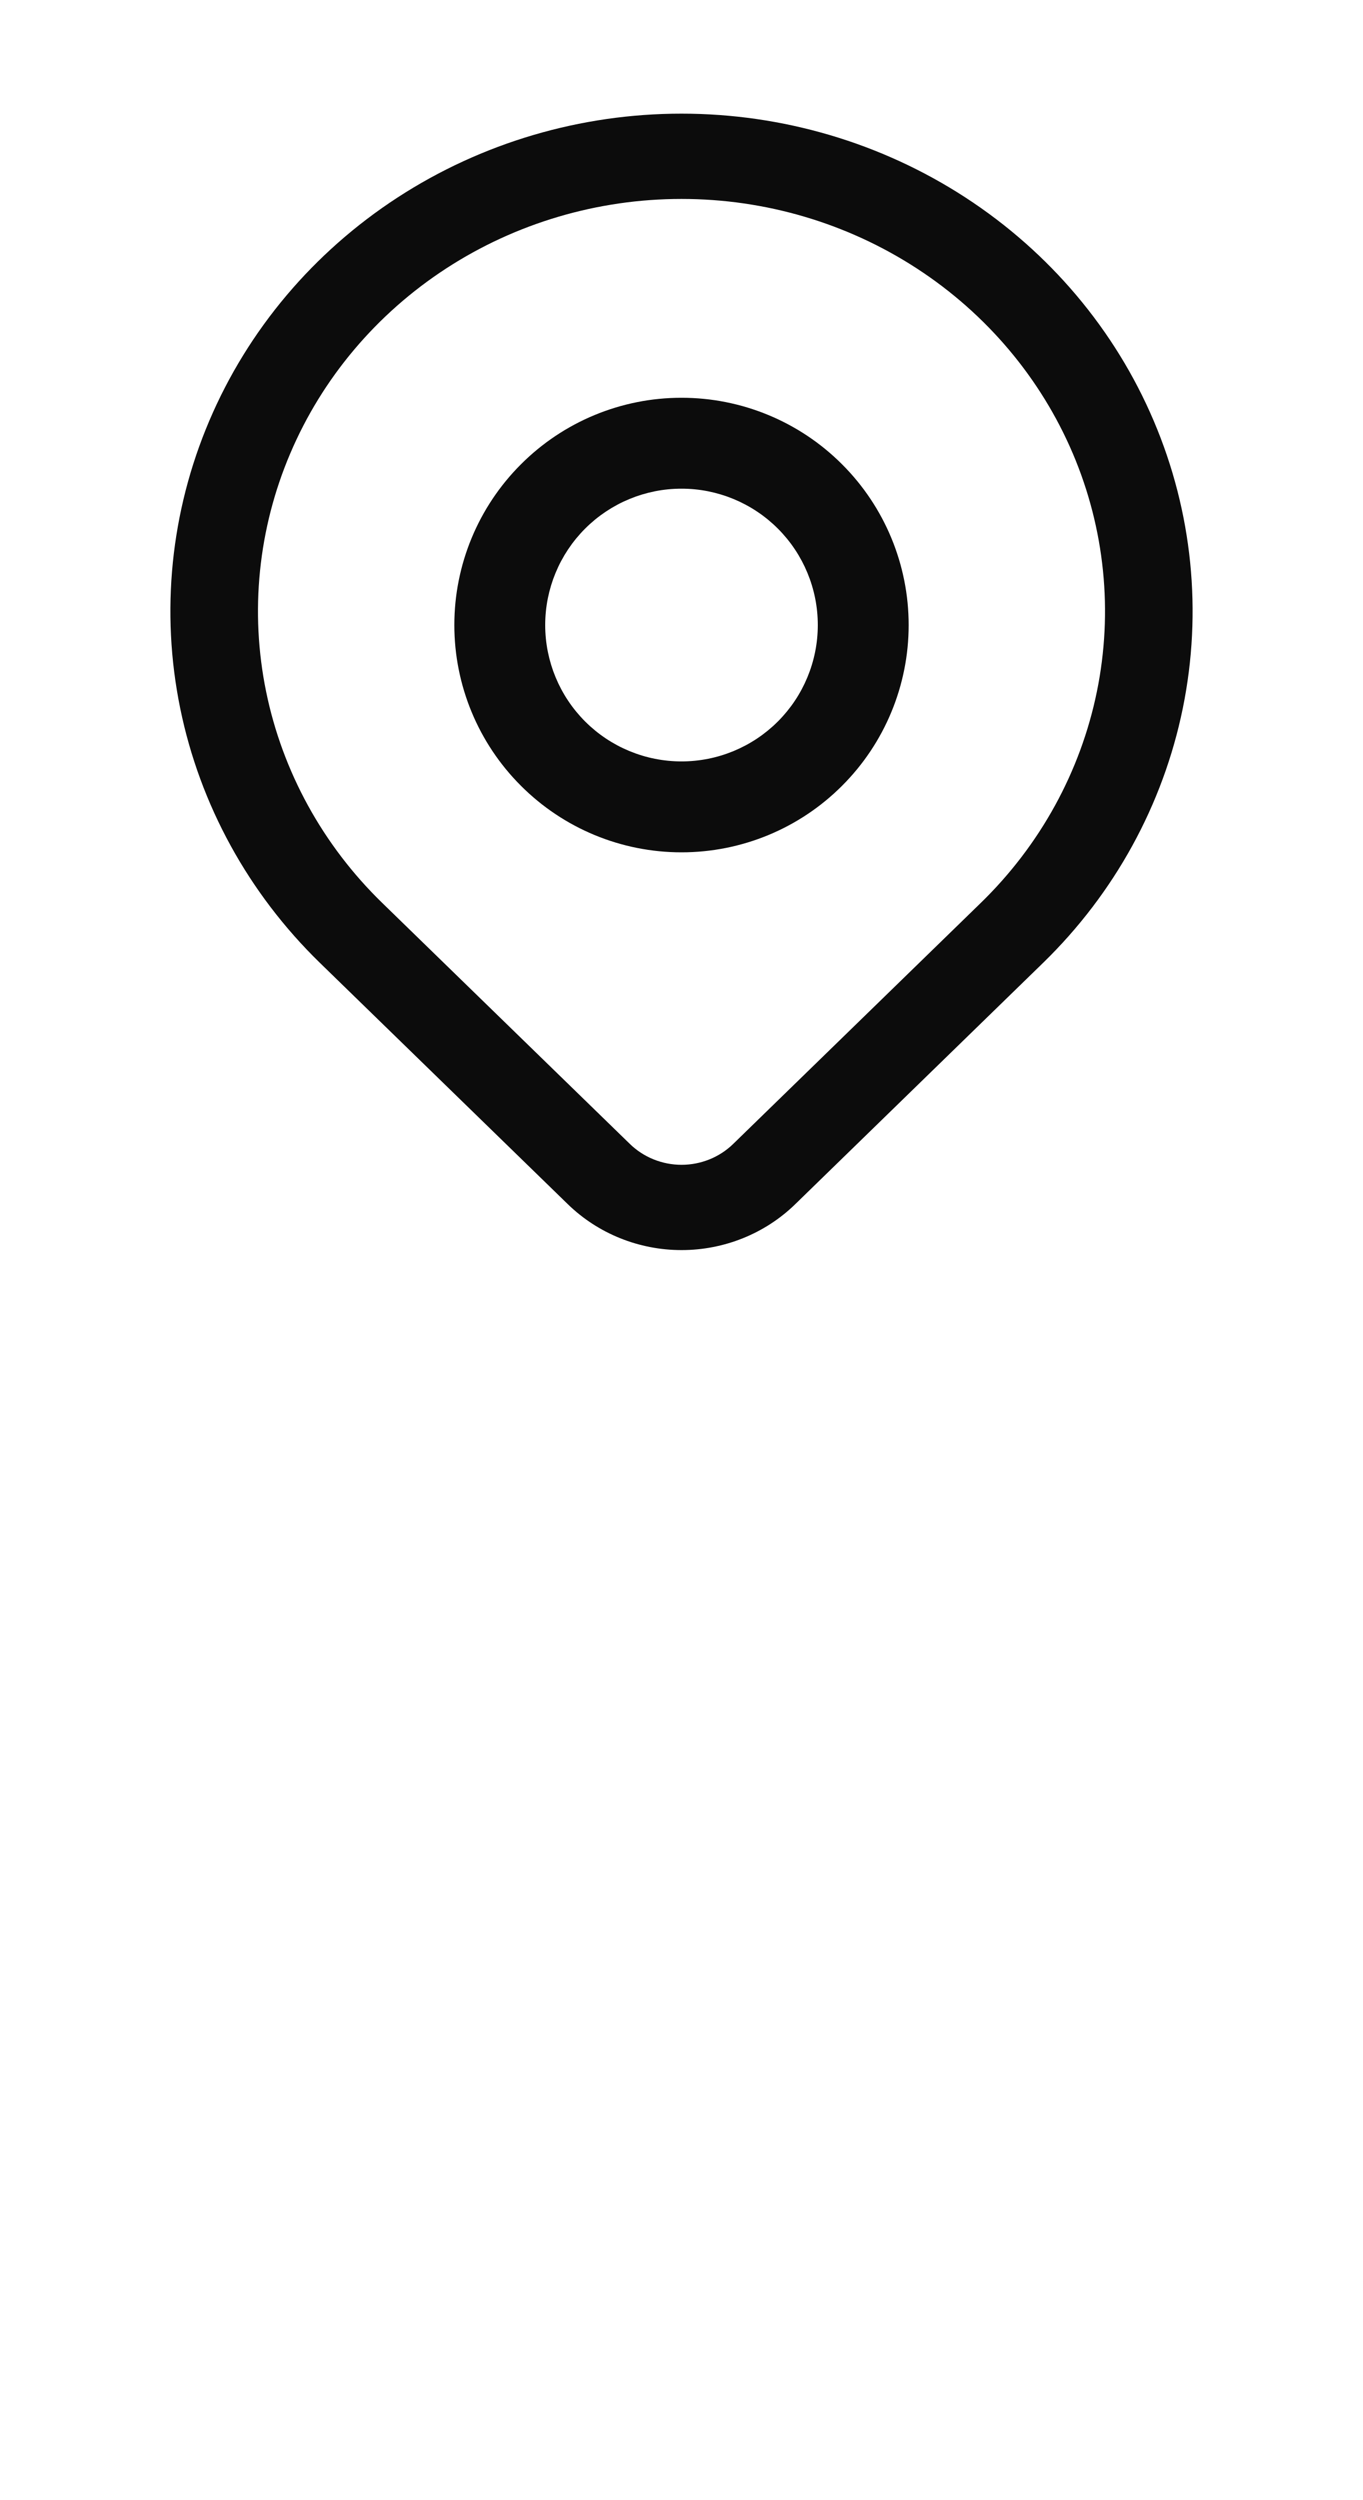 <svg width="24" height="44" viewBox="0 0 24 44" fill="none" xmlns="http://www.w3.org/2000/svg">
<path fill-rule="evenodd" clip-rule="evenodd" d="M12 7C10.939 7 9.922 7.421 9.172 8.172C8.421 8.922 8 9.939 8 11C8 12.061 8.421 13.078 9.172 13.828C9.922 14.579 10.939 15 12 15C13.061 15 14.078 14.579 14.828 13.828C15.579 13.078 16 12.061 16 11C16 9.939 15.579 8.922 14.828 8.172C14.078 7.421 13.061 7 12 7ZM10.303 9.303C10.753 8.853 11.364 8.6 12 8.6C12.636 8.6 13.247 8.853 13.697 9.303C14.147 9.753 14.4 10.364 14.4 11C14.4 11.636 14.147 12.247 13.697 12.697C13.247 13.147 12.636 13.4 12 13.4C11.364 13.4 10.753 13.147 10.303 12.697C9.853 12.247 9.6 11.636 9.6 11C9.6 10.364 9.853 9.753 10.303 9.303Z" fill="#0C0C0C"/>
<path fill-rule="evenodd" clip-rule="evenodd" d="M12 2C10.22 2 8.48 2.514 7 3.476C5.52 4.438 4.366 5.805 3.685 7.406C3.004 9.006 2.826 10.766 3.173 12.465C3.52 14.164 4.377 15.724 5.636 16.948L10.001 21.195C10.532 21.71 11.251 22 12.001 22C12.75 22 13.47 21.71 14 21.195L18.364 16.948C19.623 15.724 20.48 14.164 20.827 12.465C21.174 10.766 20.996 9.006 20.315 7.406C19.634 5.805 18.48 4.438 17 3.476C15.52 2.514 13.78 2 12 2ZM7.857 4.724C9.083 3.927 10.525 3.501 12 3.501C13.475 3.501 14.917 3.927 16.143 4.724C17.369 5.521 18.325 6.654 18.89 7.98C19.454 9.306 19.602 10.765 19.314 12.172C19.026 13.579 18.316 14.872 17.273 15.887L12.909 20.133C12.668 20.367 12.341 20.499 12.001 20.499C11.66 20.499 11.333 20.367 11.092 20.133L6.727 15.887C5.684 14.872 4.974 13.579 4.686 12.172C4.398 10.765 4.546 9.306 5.111 7.98C5.675 6.654 6.631 5.521 7.857 4.724Z" fill="#0C0C0C"/>
</svg>
